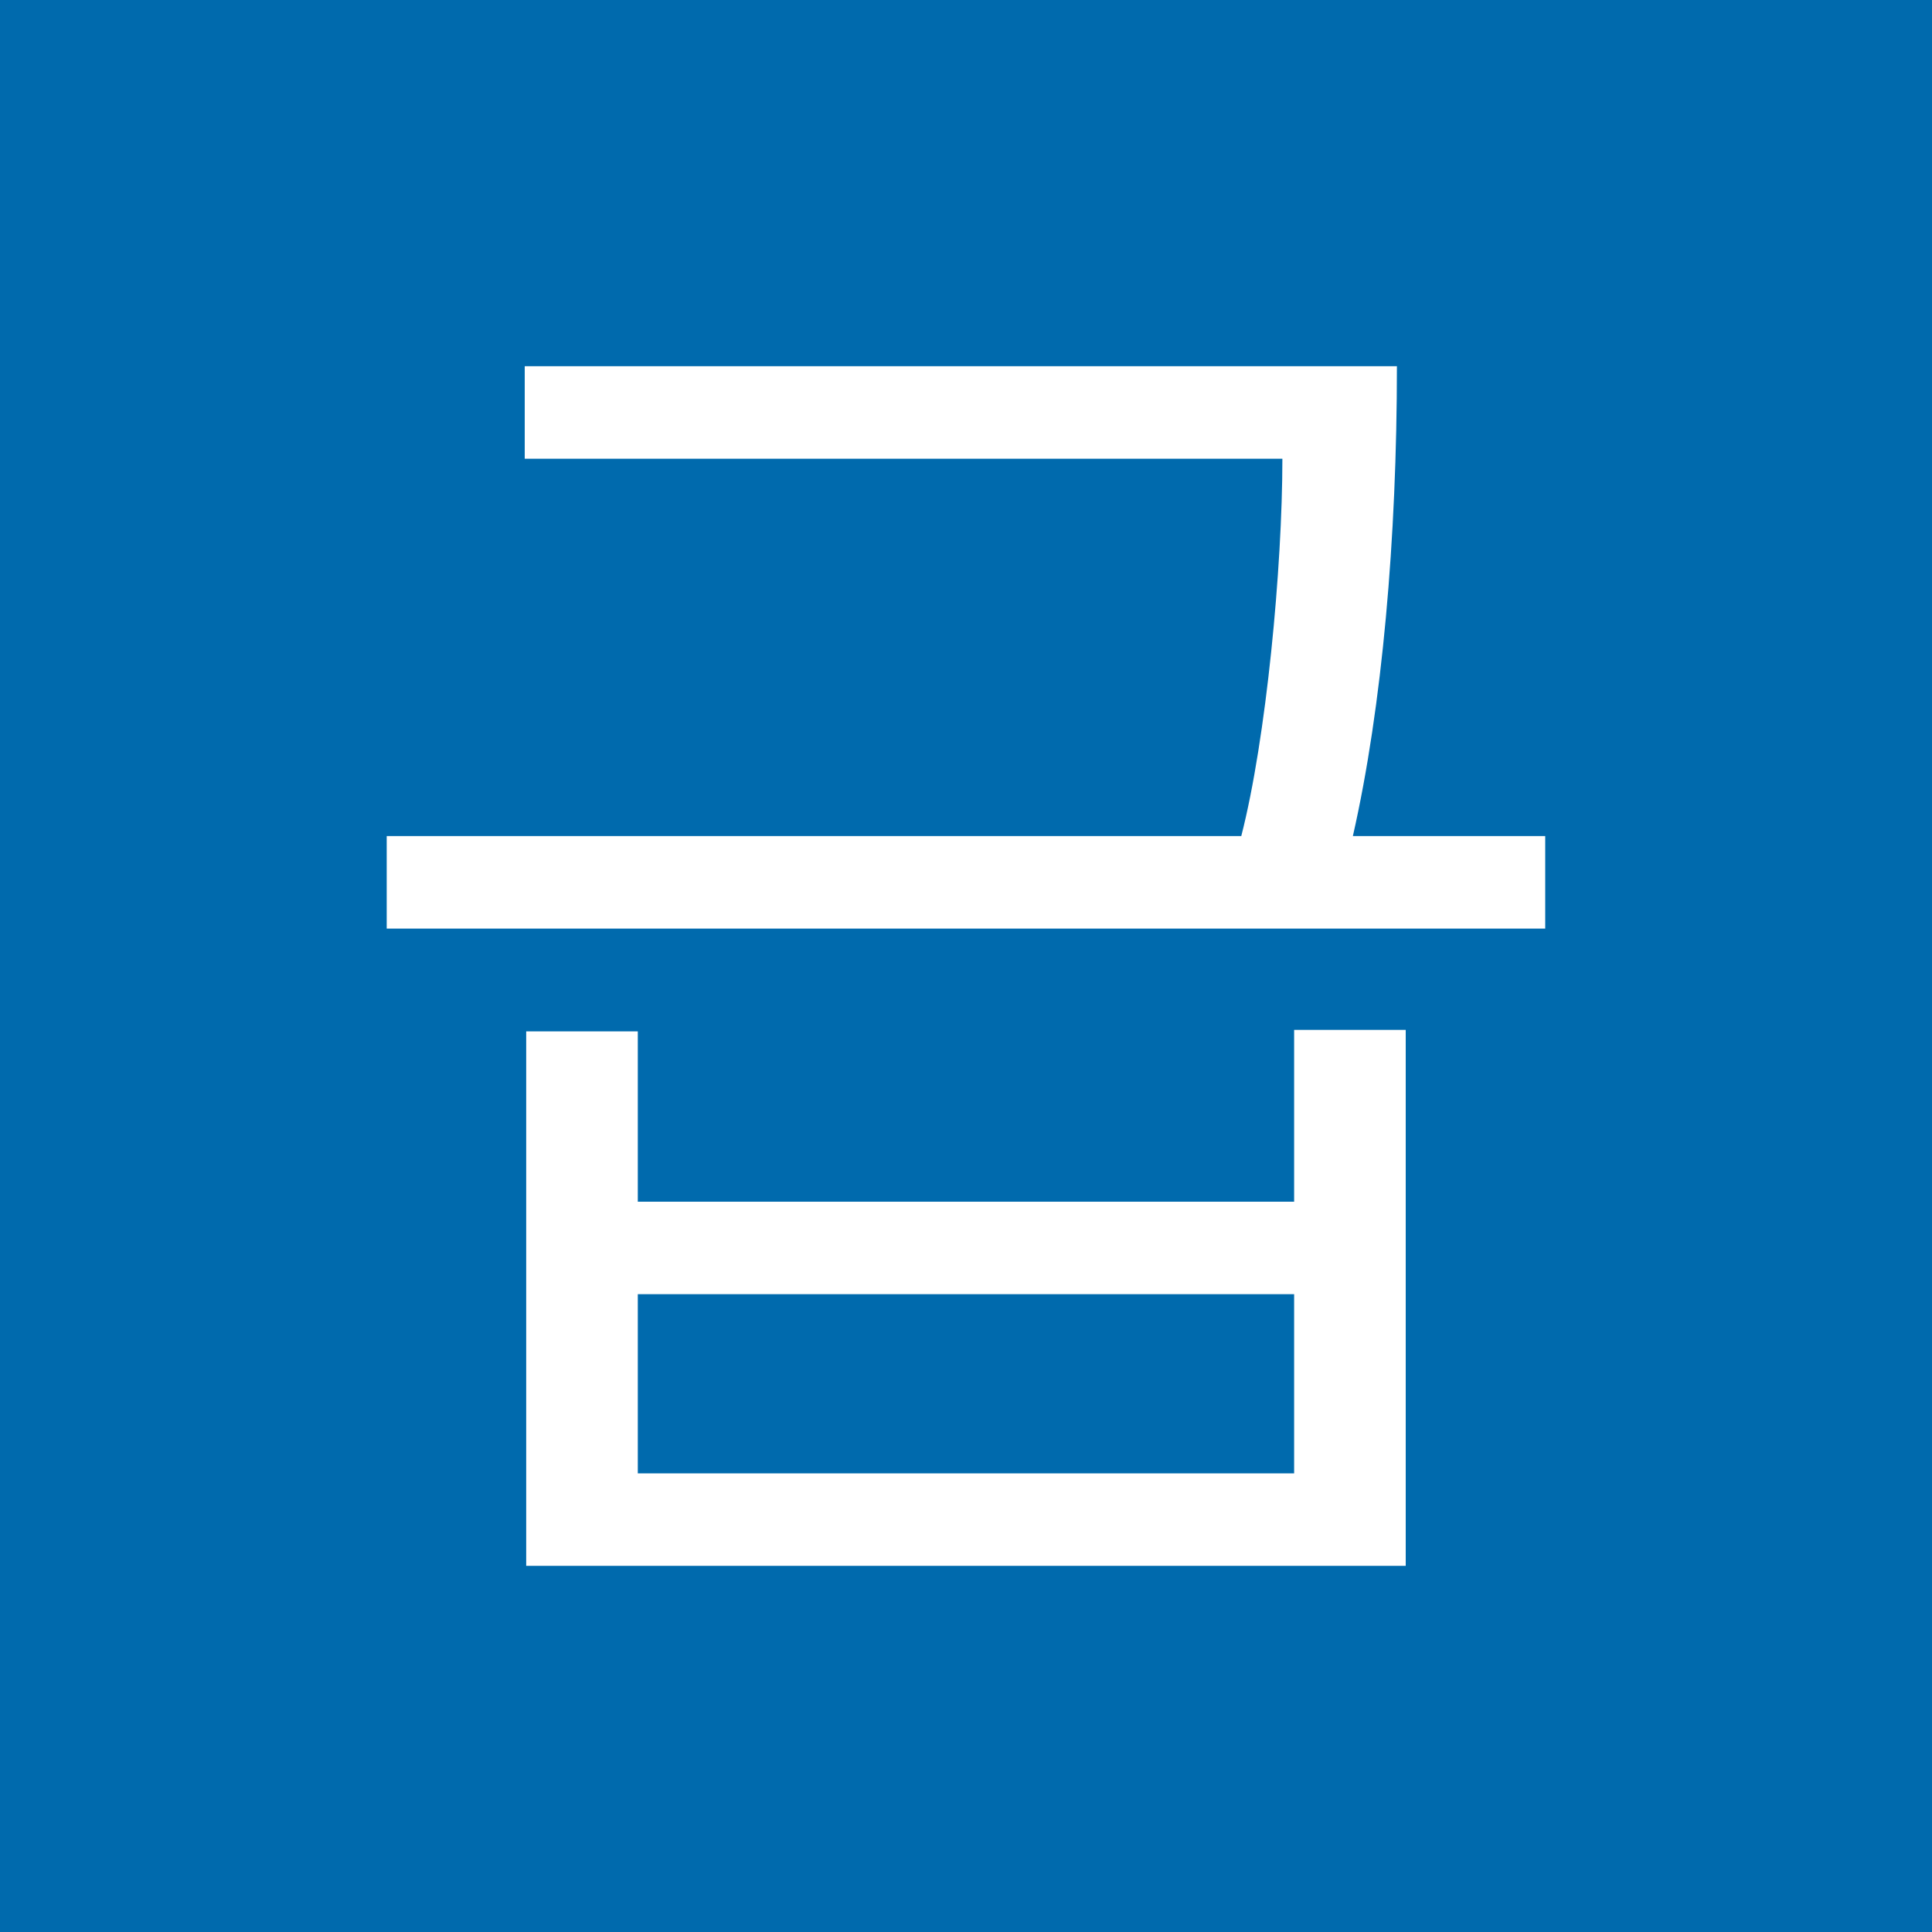<?xml version="1.0" encoding="UTF-8" standalone="no"?>
<!DOCTYPE svg PUBLIC "-//W3C//DTD SVG 1.1//EN" "http://www.w3.org/Graphics/SVG/1.1/DTD/svg11.dtd">
<svg width="100%" height="100%" viewBox="0 0 25 25" version="1.1" xmlns="http://www.w3.org/2000/svg" xmlns:xlink="http://www.w3.org/1999/xlink" xml:space="preserve" xmlns:serif="http://www.serif.com/" style="fill-rule:evenodd;clip-rule:evenodd;stroke-linejoin:round;stroke-miterlimit:2;">
    <rect x="0" y="0" width="25" height="25" style="fill:rgb(0,106,173);"/>
    <g transform="matrix(1,0,0,1,7.78,5.223)">
        <path d="M10.41,15.039L10.41,8.104L8.966,8.104L8.966,10.327L0.473,10.327L0.473,8.123L-0.971,8.123L-0.971,15.039L10.41,15.039ZM10.296,-0.484L-0.99,-0.484L-0.99,0.713L8.814,0.713C8.814,2.119 8.605,4.342 8.282,5.596L-2.776,5.596L-2.776,6.793L12.215,6.793L12.215,5.596L9.726,5.596C10.106,3.924 10.296,1.739 10.296,-0.484ZM8.966,13.842L0.473,13.842L0.473,11.524L8.966,11.524L8.966,13.842Z" style="fill:white;fill-rule:nonzero;"/>
    </g>
</svg>
